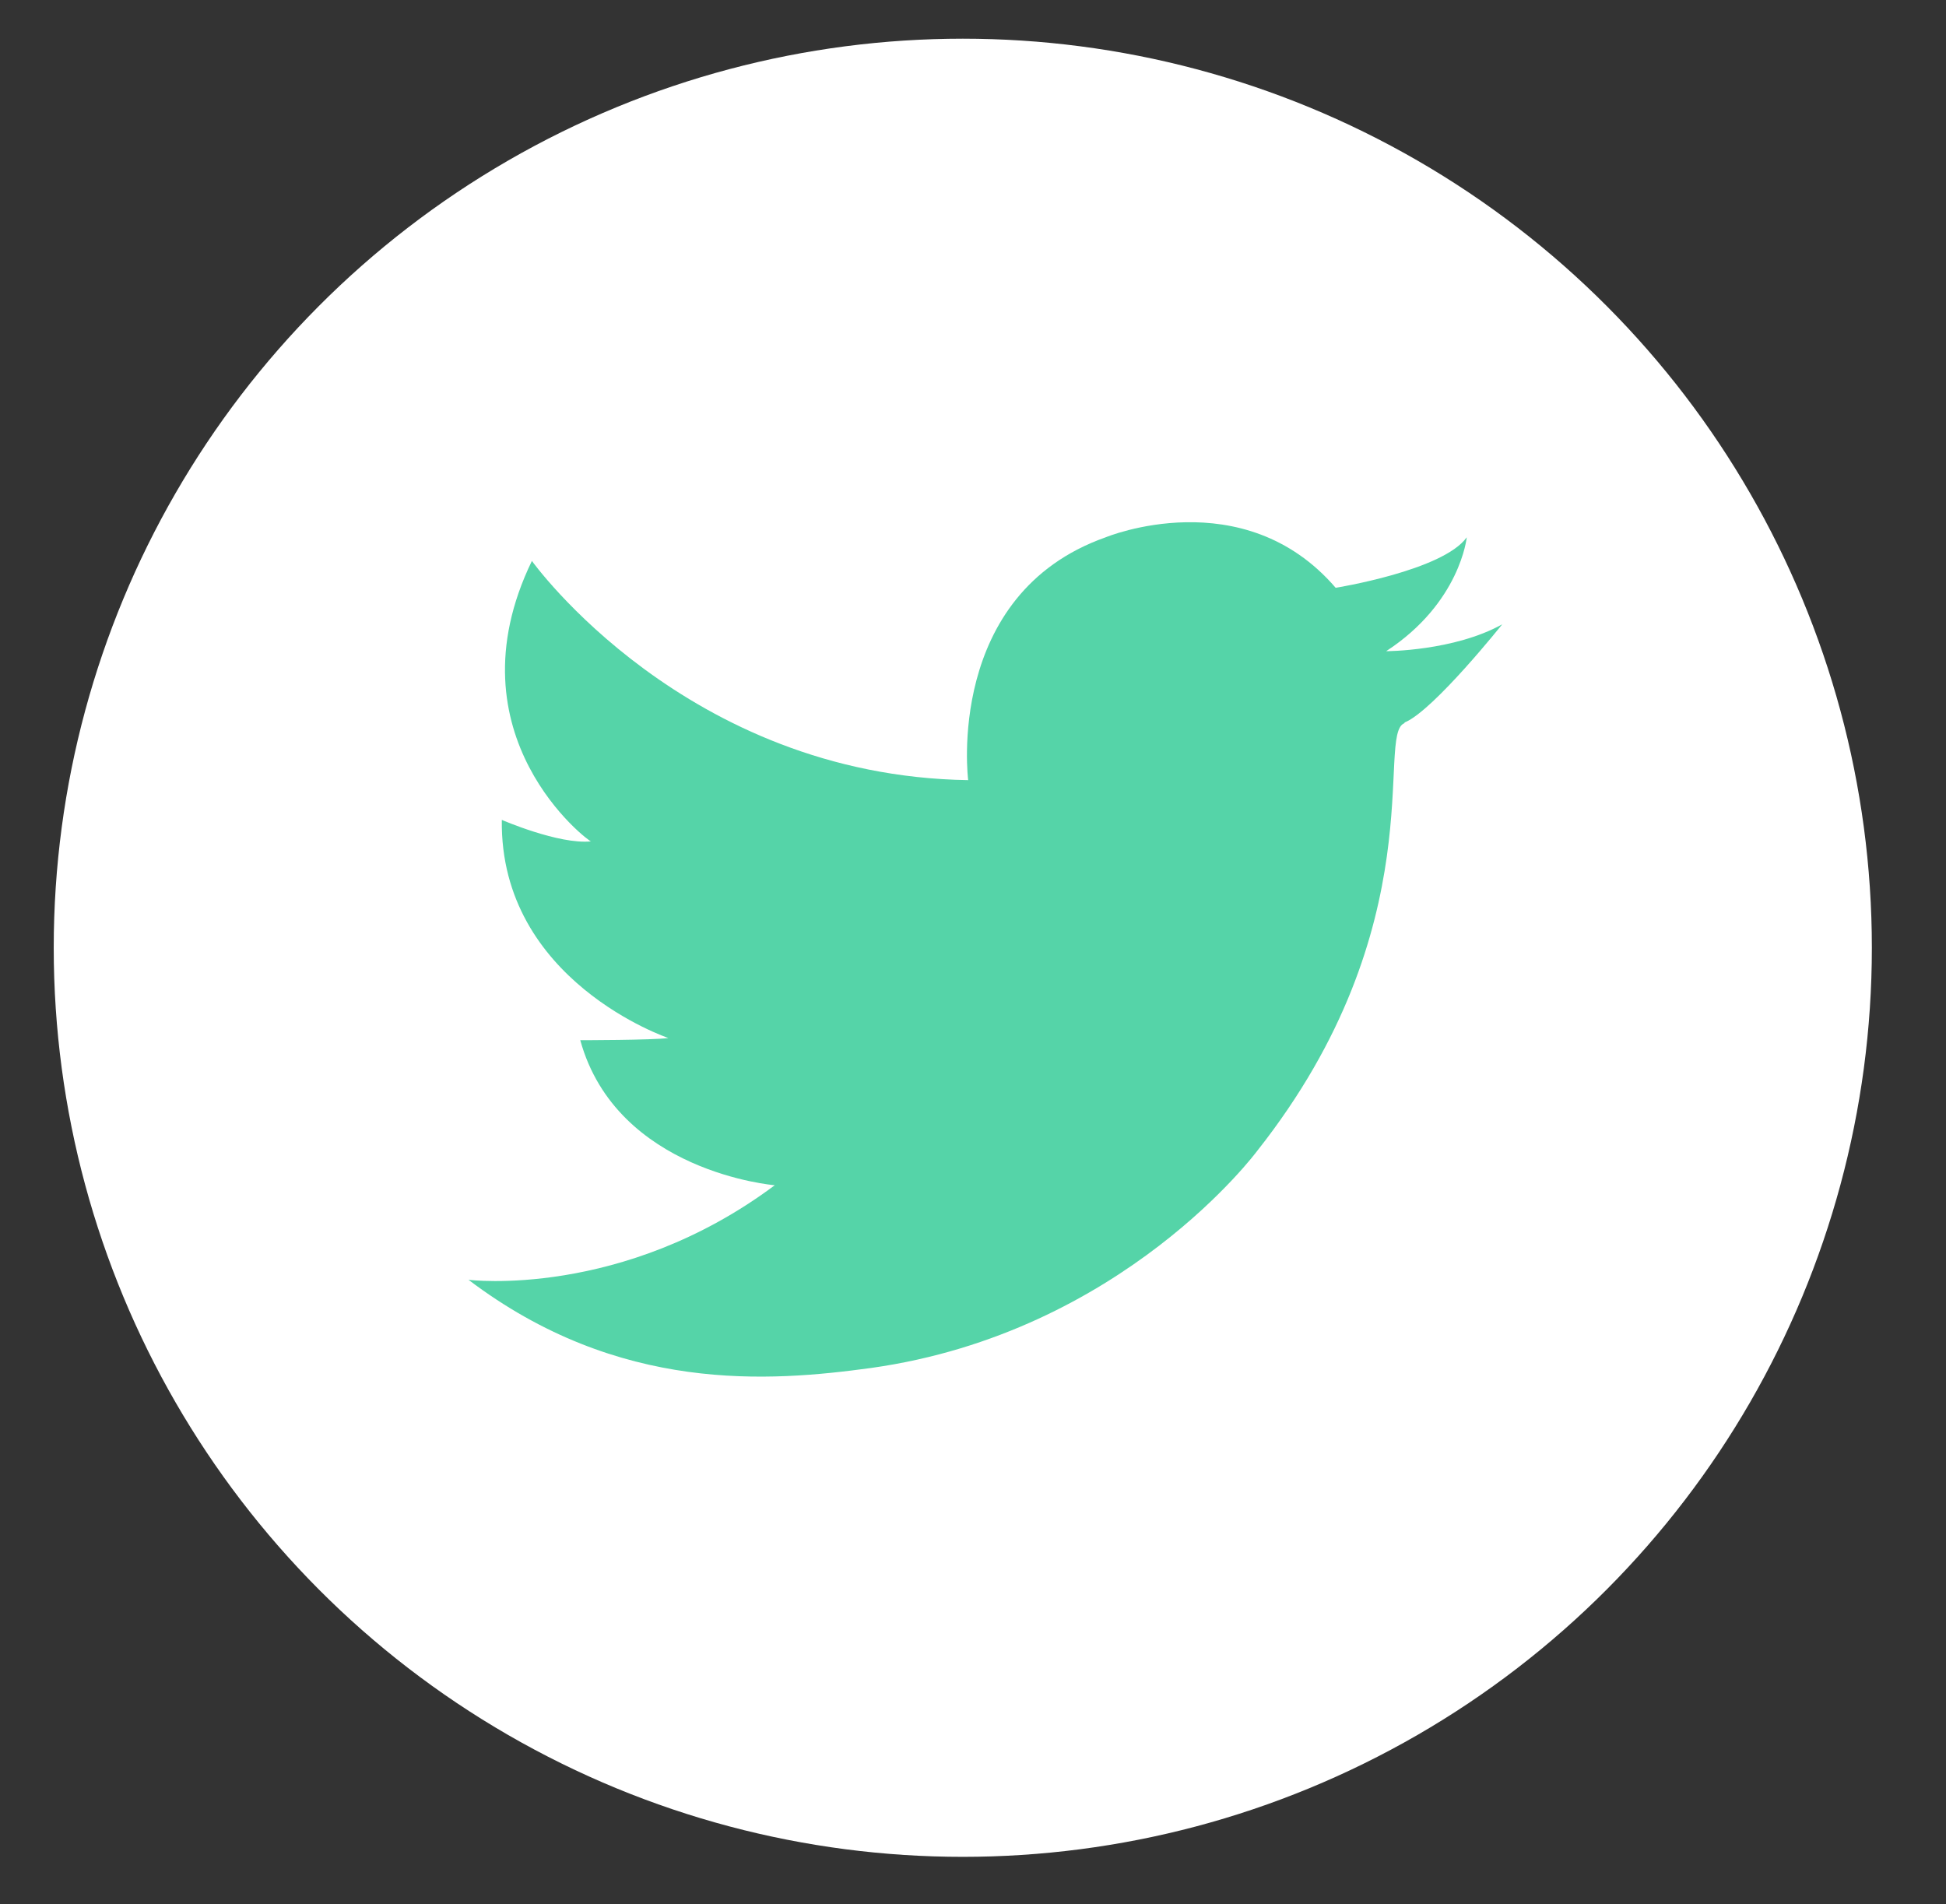 <?xml version="1.0" encoding="utf-8"?>
<!-- Generator: Adobe Illustrator 26.2.1, SVG Export Plug-In . SVG Version: 6.00 Build 0)  -->
<svg version="1.1" id="Layer_1" xmlns="http://www.w3.org/2000/svg" xmlns:xlink="http://www.w3.org/1999/xlink" x="0px" y="0px"
	 viewBox="0 0 181.1 177.2" style="enable-background:new 0 0 181.1 177.2;" xml:space="preserve">
<rect x="0" y="0" width="181.1" height="177.2" fill="#333333" stroke="none"/>
<style type="text/css">
	.st0{fill:#FFFFFF;}
	.st1{fill:#55D4A8;}
</style>
<circle class="st0" cx="89.6" cy="88.2" r="84.6"/>
<path class="st1" d="M49.5,52.2c0,0,14.3,20,40.6,20.4c0,0-2.2-17.3,12.8-22.6c0,0,12.8-5.3,21.4,4.7c0,0,10-1.6,12.2-4.7
	c0,0-0.6,6.1-7.5,10.6c0,0,6.3,0,10.8-2.5c0,0-6.3,7.9-9,9.1c0,0-0.1,0-0.1,0.1c-2.7,1,2.9,18.8-13.7,39.8c0,0-12.5,16.9-35.9,20.2
	c-9.5,1.3-23.5,2.4-37.5-8.2c0,0,14.3,1.8,28.5-8.8c0,0-14.7-1.2-18.1-13.5c0,0,6.7,0,8.2-0.2c0,0-15.7-5.3-15.5-20.3
	c0,0,5.3,2.3,8.3,2C54.9,78.4,41.6,68.5,49.5,52.2z"/>
</svg>
